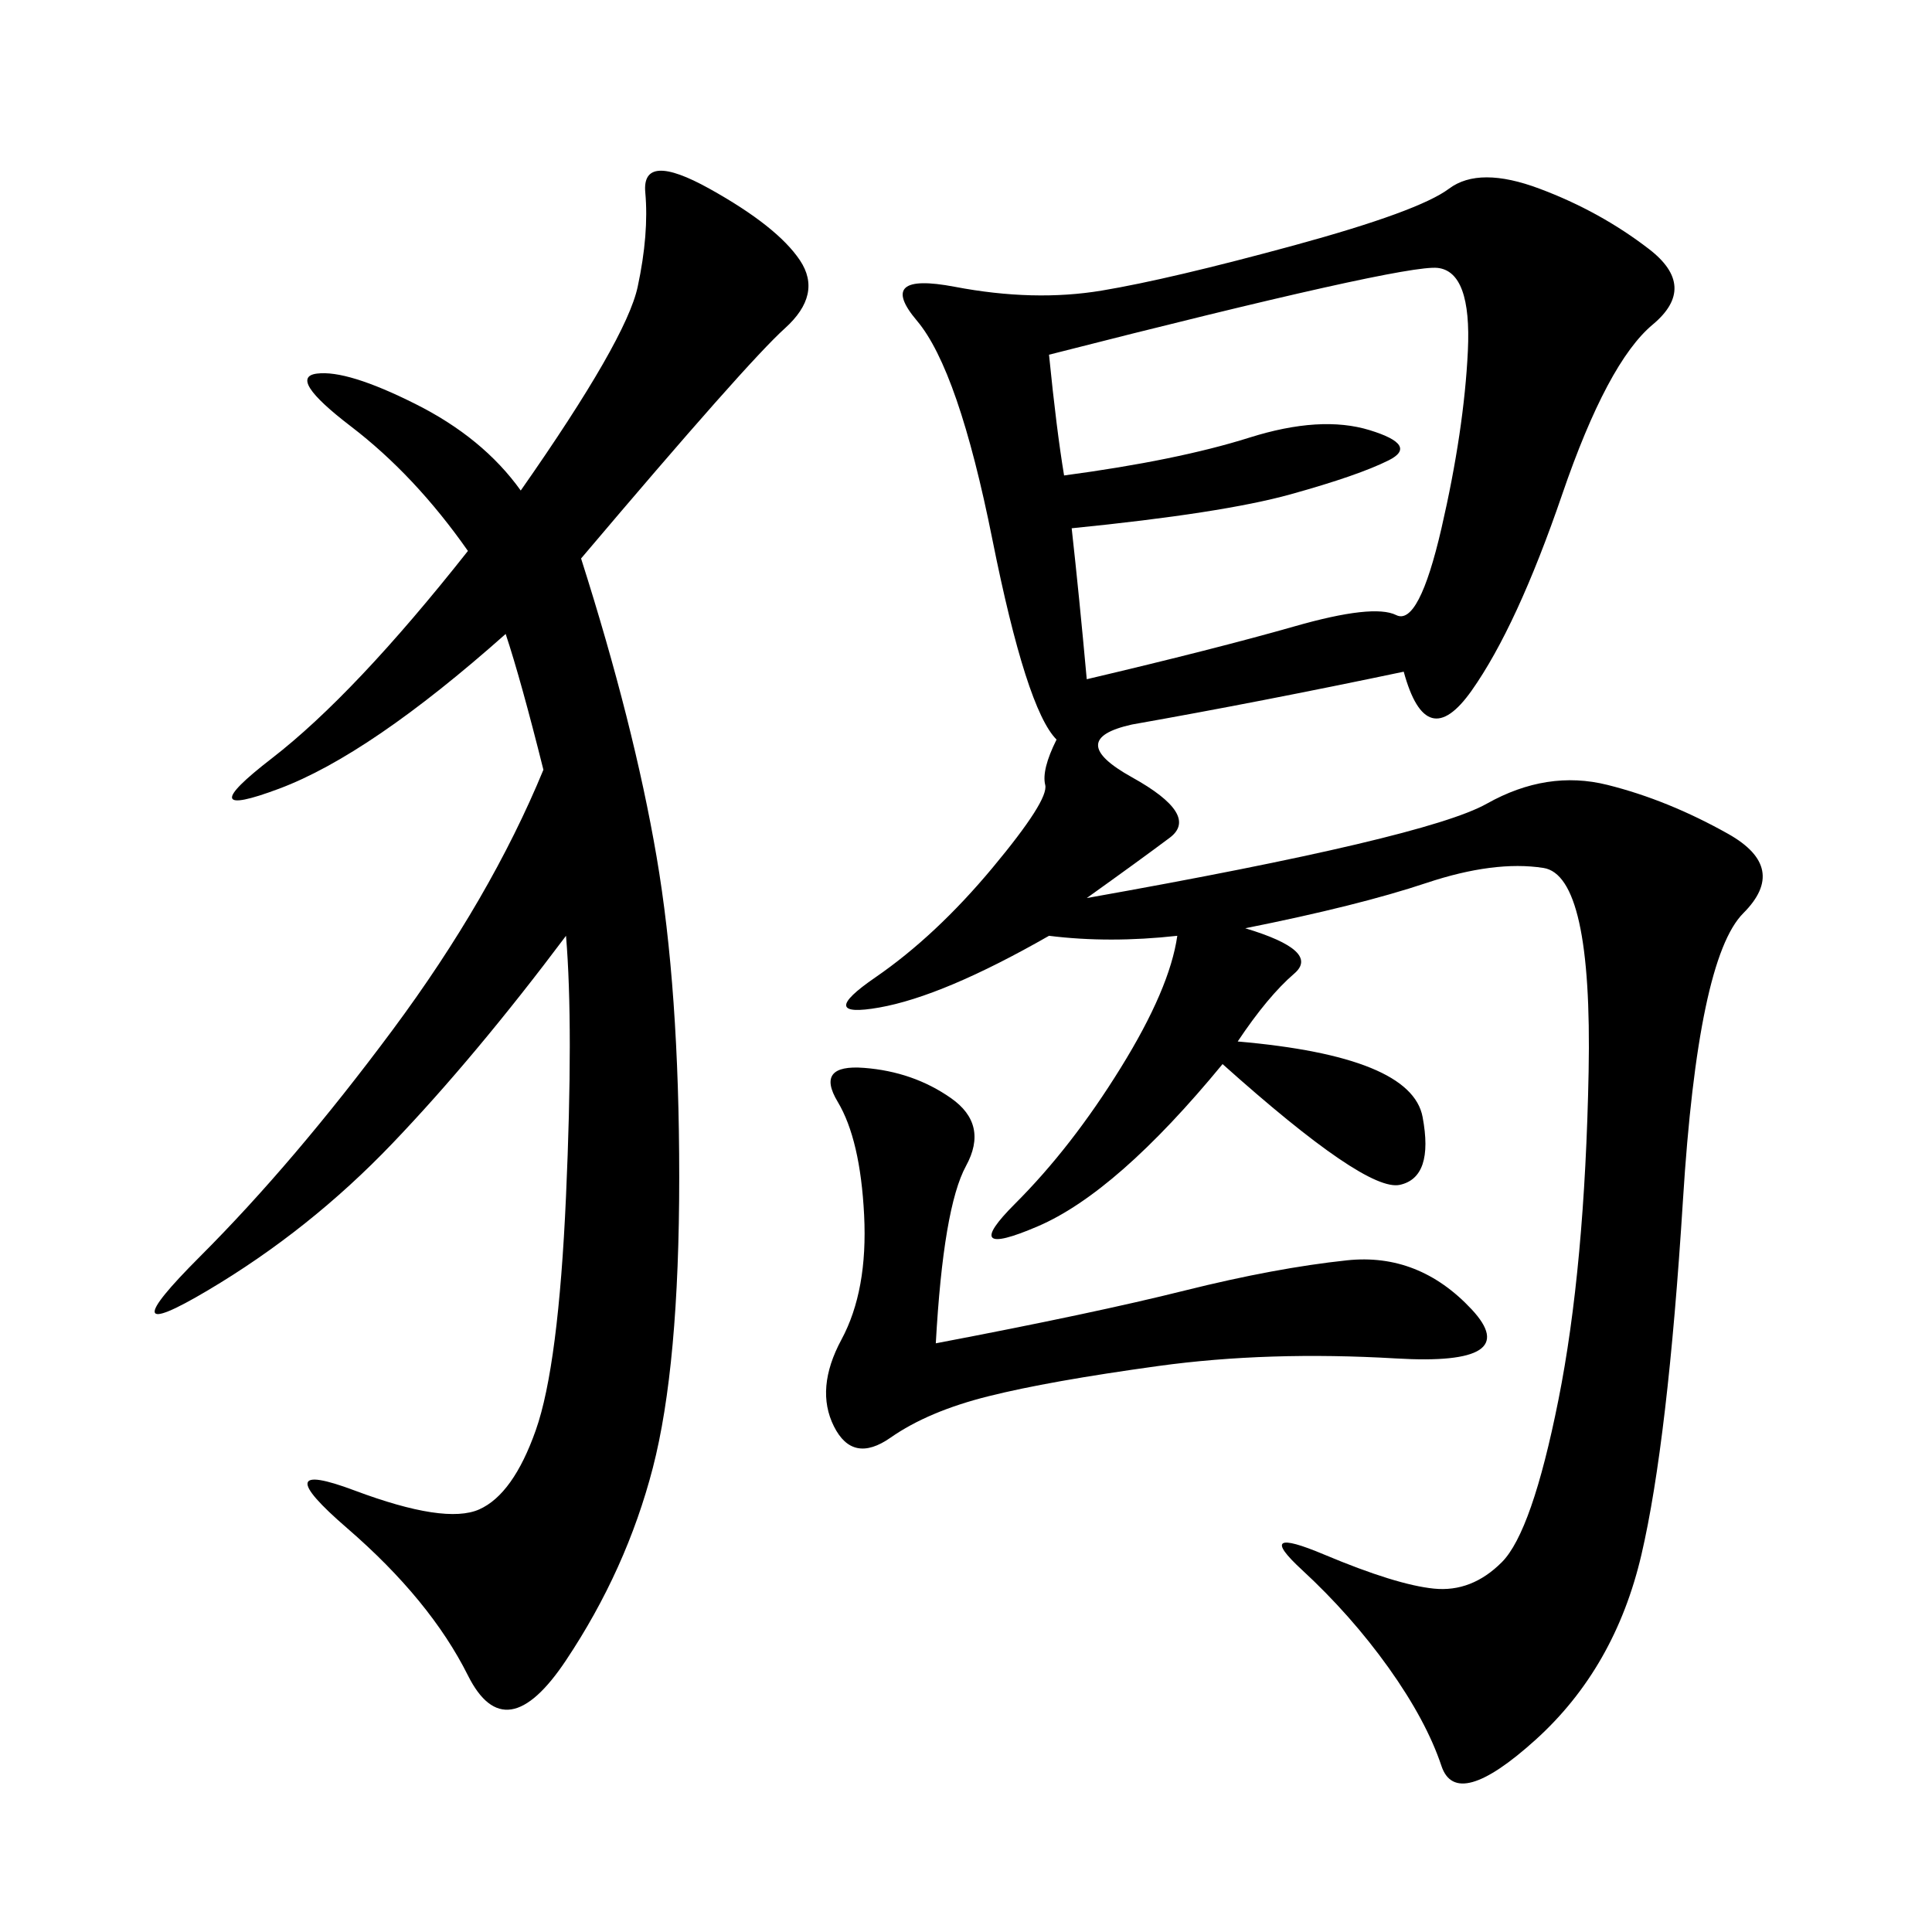<svg xmlns="http://www.w3.org/2000/svg" xmlns:xlink="http://www.w3.org/1999/xlink" width="300" height="300"><path d="M217.97 104.30Q195.70 108.98 175.78 112.50L175.78 112.50Q165.23 114.84 175.78 120.70Q186.33 126.56 181.64 130.08Q176.95 133.59 168.75 139.45L168.75 139.45Q221.48 130.08 230.86 124.80Q240.23 119.53 249.61 121.88Q258.98 124.22 268.36 129.49Q277.73 134.77 270.70 141.80Q263.67 148.83 261.33 186.33Q258.98 223.83 254.88 241.41Q250.78 258.98 238.48 270.12Q226.17 281.25 223.83 274.22Q221.48 267.19 215.63 258.98Q209.77 250.78 202.15 243.75Q194.53 236.72 205.66 241.41Q216.80 246.09 222.66 246.68Q228.52 247.27 233.20 242.58Q237.89 237.89 241.99 217.38Q246.09 196.88 246.68 166.41Q247.27 135.94 239.65 134.77Q232.03 133.59 221.48 137.11Q210.94 140.63 193.36 144.14L193.36 144.14Q205.08 147.66 200.98 151.17Q196.88 154.69 192.19 161.72L192.19 161.72Q219.14 164.06 220.90 173.44Q222.66 182.81 217.38 183.98Q212.11 185.16 189.84 165.23L189.84 165.23Q173.44 185.16 161.13 190.43Q148.83 195.70 157.62 186.91Q166.41 178.13 174.02 165.82Q181.64 153.52 182.81 145.31L182.81 145.31Q172.27 146.48 162.89 145.31L162.89 145.31Q146.48 154.69 136.52 156.45Q126.56 158.20 135.94 151.76Q145.31 145.31 154.10 134.77Q162.89 124.22 162.30 121.88Q161.72 119.53 164.06 114.84L164.06 114.84Q159.38 110.16 154.10 83.79Q148.83 57.42 142.38 49.80Q135.94 42.19 148.24 44.53Q160.55 46.88 171.09 45.12Q181.64 43.36 200.98 38.09Q220.31 32.81 225 29.30Q229.69 25.78 239.06 29.30Q248.44 32.81 256.05 38.67Q263.67 44.53 256.64 50.39Q249.61 56.25 242.58 76.76Q235.55 97.27 228.52 107.23Q221.48 117.19 217.97 104.30L217.97 104.30ZM90.23 86.72Q98.44 112.50 101.95 133.01Q105.47 153.52 105.47 182.81L105.47 182.81Q105.47 212.11 101.37 227.93Q97.27 243.75 87.89 257.81Q78.52 271.88 72.66 260.16Q66.80 248.44 53.91 237.30Q41.02 226.17 55.08 231.45Q69.14 236.72 74.41 234.38Q79.69 232.03 83.20 222.07Q86.72 212.11 87.89 185.74Q89.06 159.38 87.89 145.31L87.89 145.31Q73.83 164.06 60.94 177.54Q48.05 191.02 32.23 200.39Q16.41 209.77 31.05 195.12Q45.70 180.47 60.94 159.96Q76.17 139.45 84.38 119.53L84.38 119.53Q80.86 105.47 78.52 98.44L78.52 98.44Q57.42 117.19 43.36 122.46Q29.30 127.73 42.19 117.77Q55.08 107.81 72.66 85.55L72.66 85.55Q64.45 73.83 54.49 66.21Q44.53 58.59 49.22 58.01Q53.91 57.42 64.45 62.70Q75 67.97 80.86 76.17L80.86 76.17Q97.27 52.73 99.02 44.53Q100.78 36.33 100.20 29.88Q99.61 23.44 110.16 29.30Q120.70 35.16 124.22 40.43Q127.73 45.70 121.88 50.98Q116.02 56.25 90.23 86.72L90.23 86.72ZM162.89 55.08Q164.06 66.80 165.23 73.83L165.23 73.83Q182.81 71.48 193.95 67.97Q205.08 64.45 212.70 66.80Q220.31 69.14 215.63 71.48Q210.94 73.83 200.39 76.76Q189.84 79.69 166.41 82.03L166.41 82.03Q167.58 92.58 168.75 105.47L168.75 105.47Q188.67 100.78 200.98 97.27Q213.28 93.75 216.80 95.51Q220.31 97.27 223.83 82.03Q227.34 66.80 227.93 54.49Q228.52 42.19 223.24 41.60Q217.97 41.02 162.89 55.08L162.89 55.08ZM145.31 208.59Q169.92 203.91 183.98 200.39Q198.05 196.88 209.18 195.70Q220.31 194.53 228.52 203.32Q236.72 212.11 216.80 210.94Q196.88 209.77 179.88 212.11Q162.89 214.45 153.52 216.80Q144.14 219.14 138.28 223.24Q132.42 227.34 129.49 221.48Q126.56 215.63 130.66 208.01Q134.77 200.39 134.18 188.67Q133.59 176.95 130.08 171.09Q126.56 165.23 134.18 165.82Q141.80 166.41 147.66 170.51Q153.52 174.61 150 181.05Q146.48 187.50 145.31 208.59L145.31 208.59Z"/></svg>